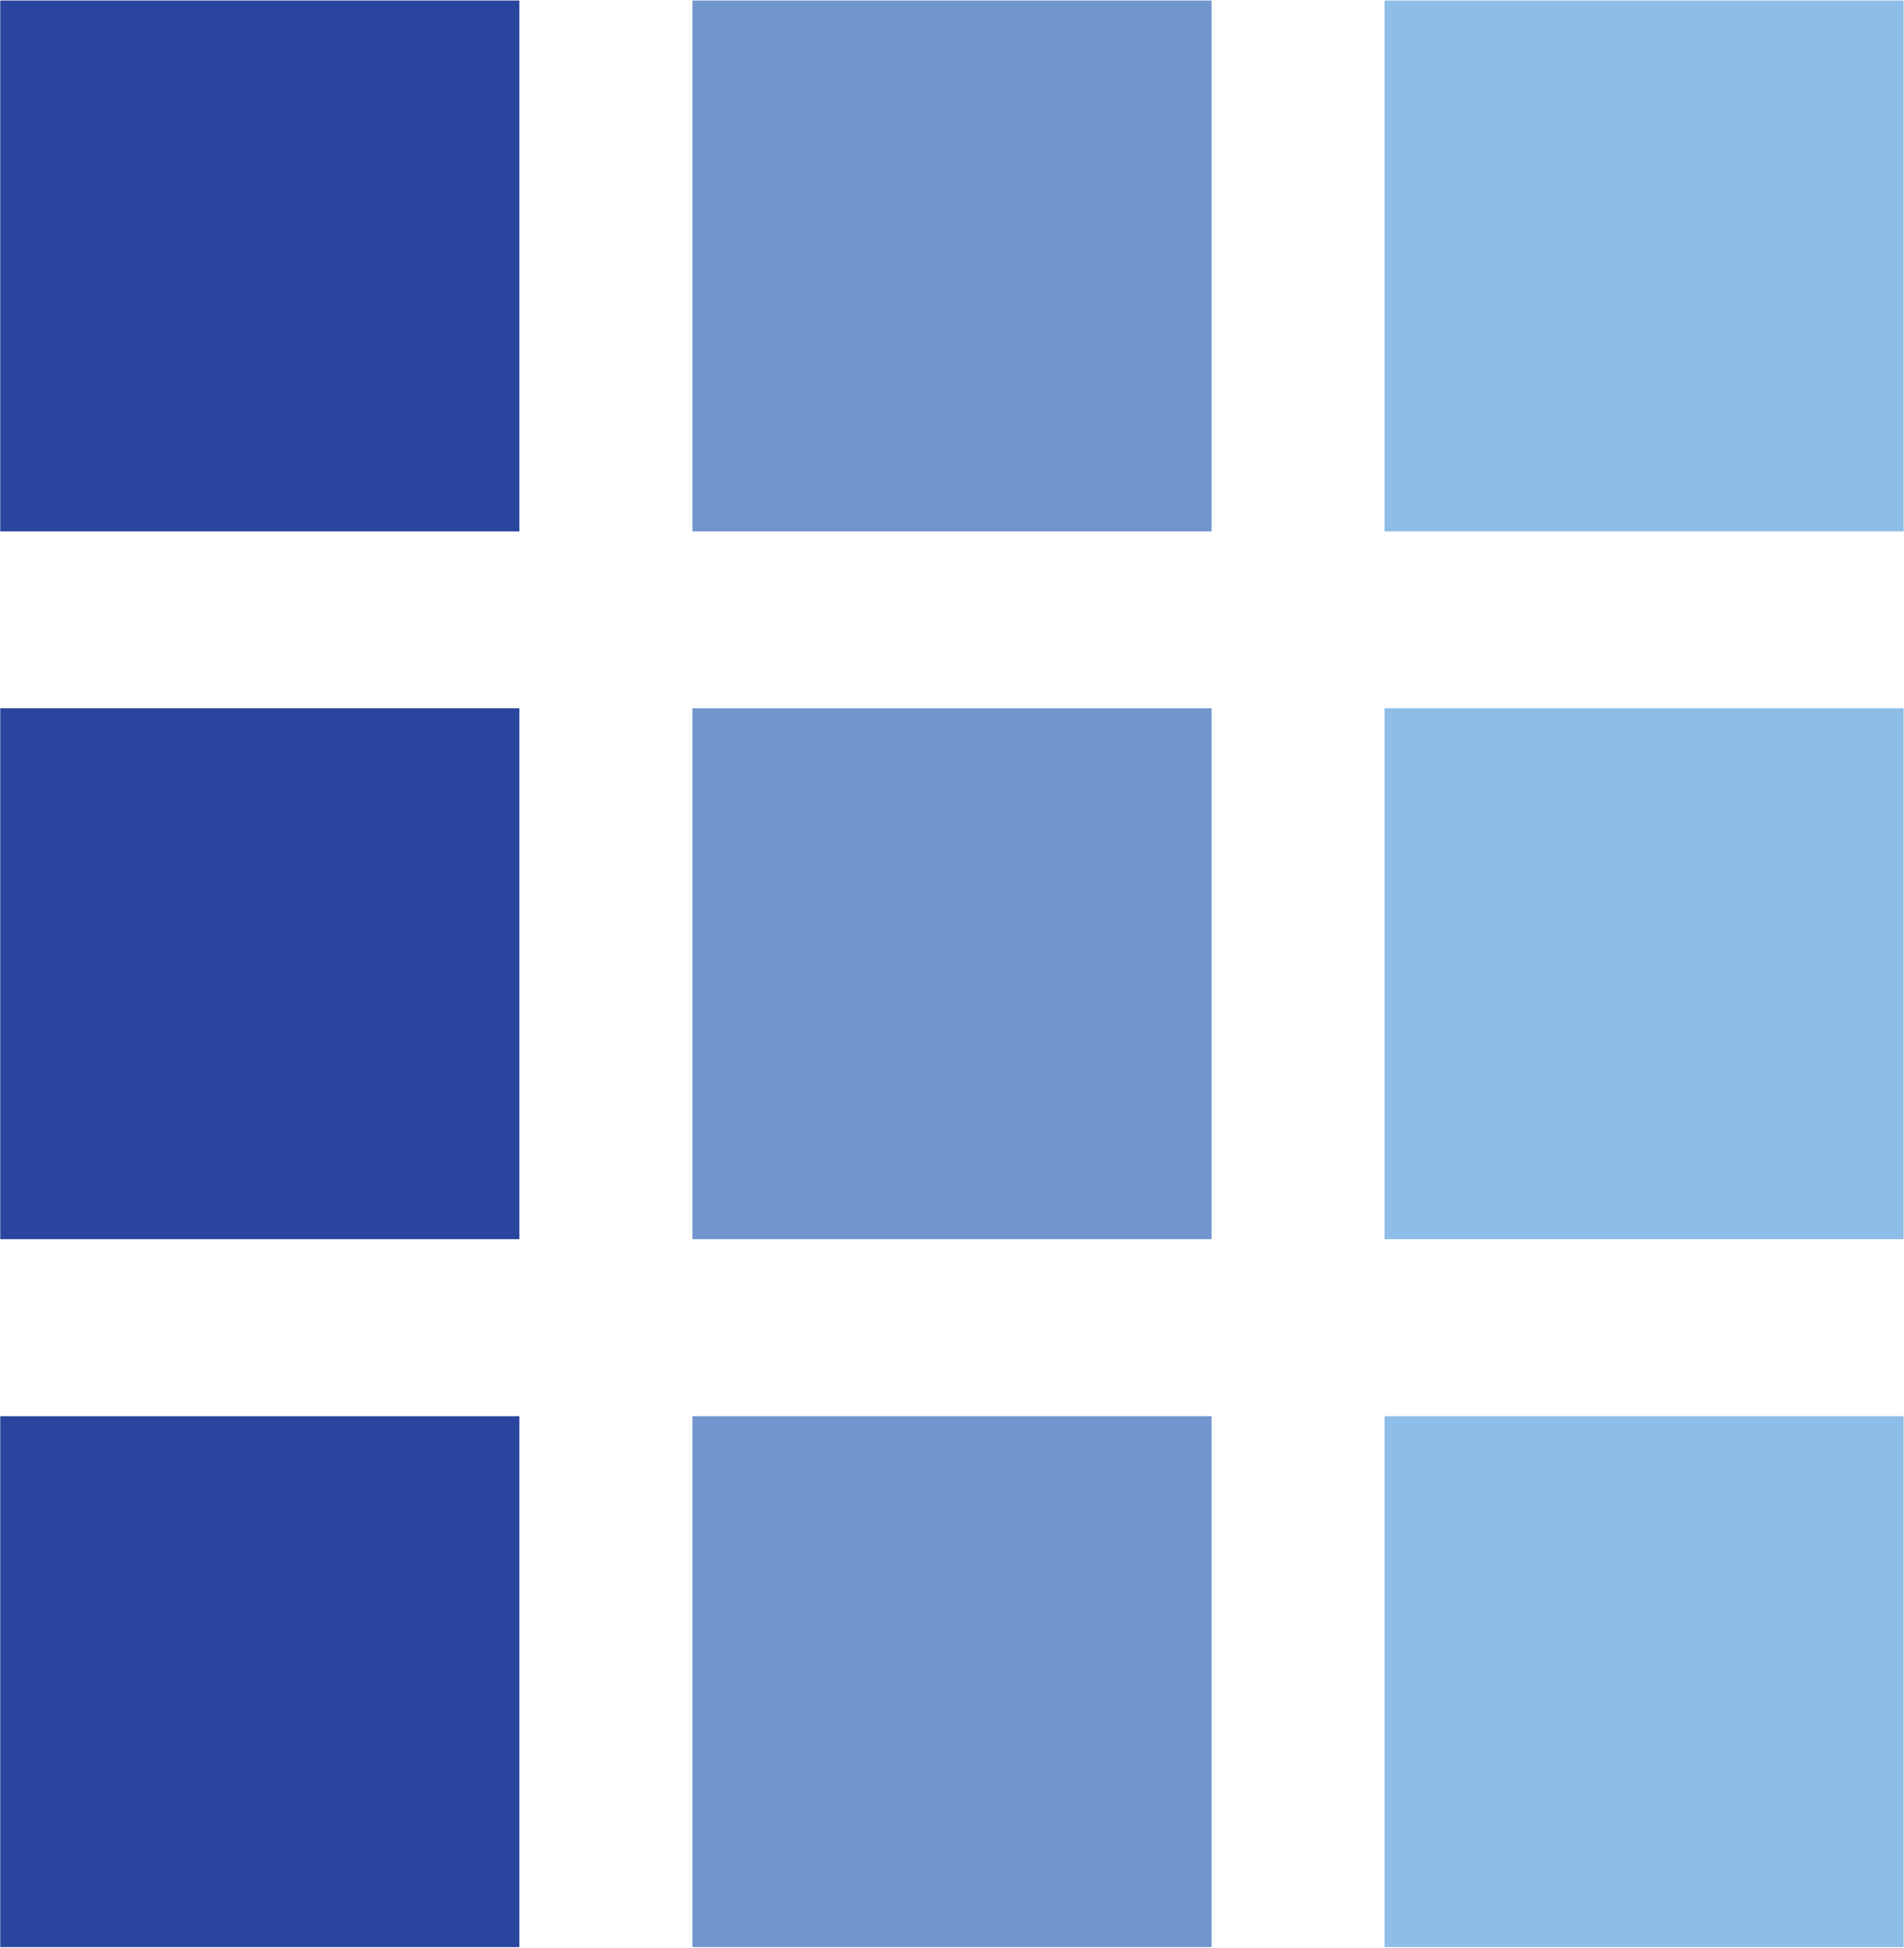 <svg xmlns="http://www.w3.org/2000/svg" version="1.2" viewBox="0 0 1509 1544"><path fill="#8ebde8" d="M1097.3.4h411.4v420.8h-411.4zm0 561h411.4v420.8h-411.4z"/><path fill="#29459e" d="M411.6 421.2H.2V.4h411.4z"/><path fill="#7196ce" d="M960.2 421.2H548.8V.4h411.4z"/><path fill="#29459e" d="M411.6 982.2H.2V561.4h411.4z"/><path fill="#7196ce" d="M960.2 982.2H548.8V561.4h411.4z"/><path fill="#29459e" d="M411.6 1543.3H.2v-420.8h411.4z"/><path fill="#7196ce" d="M960.2 1543.3H548.8v-420.8h411.4z"/><path fill="#8ebde8" d="M1508.7 1543.3h-411.4v-420.8h411.4z"/></svg>